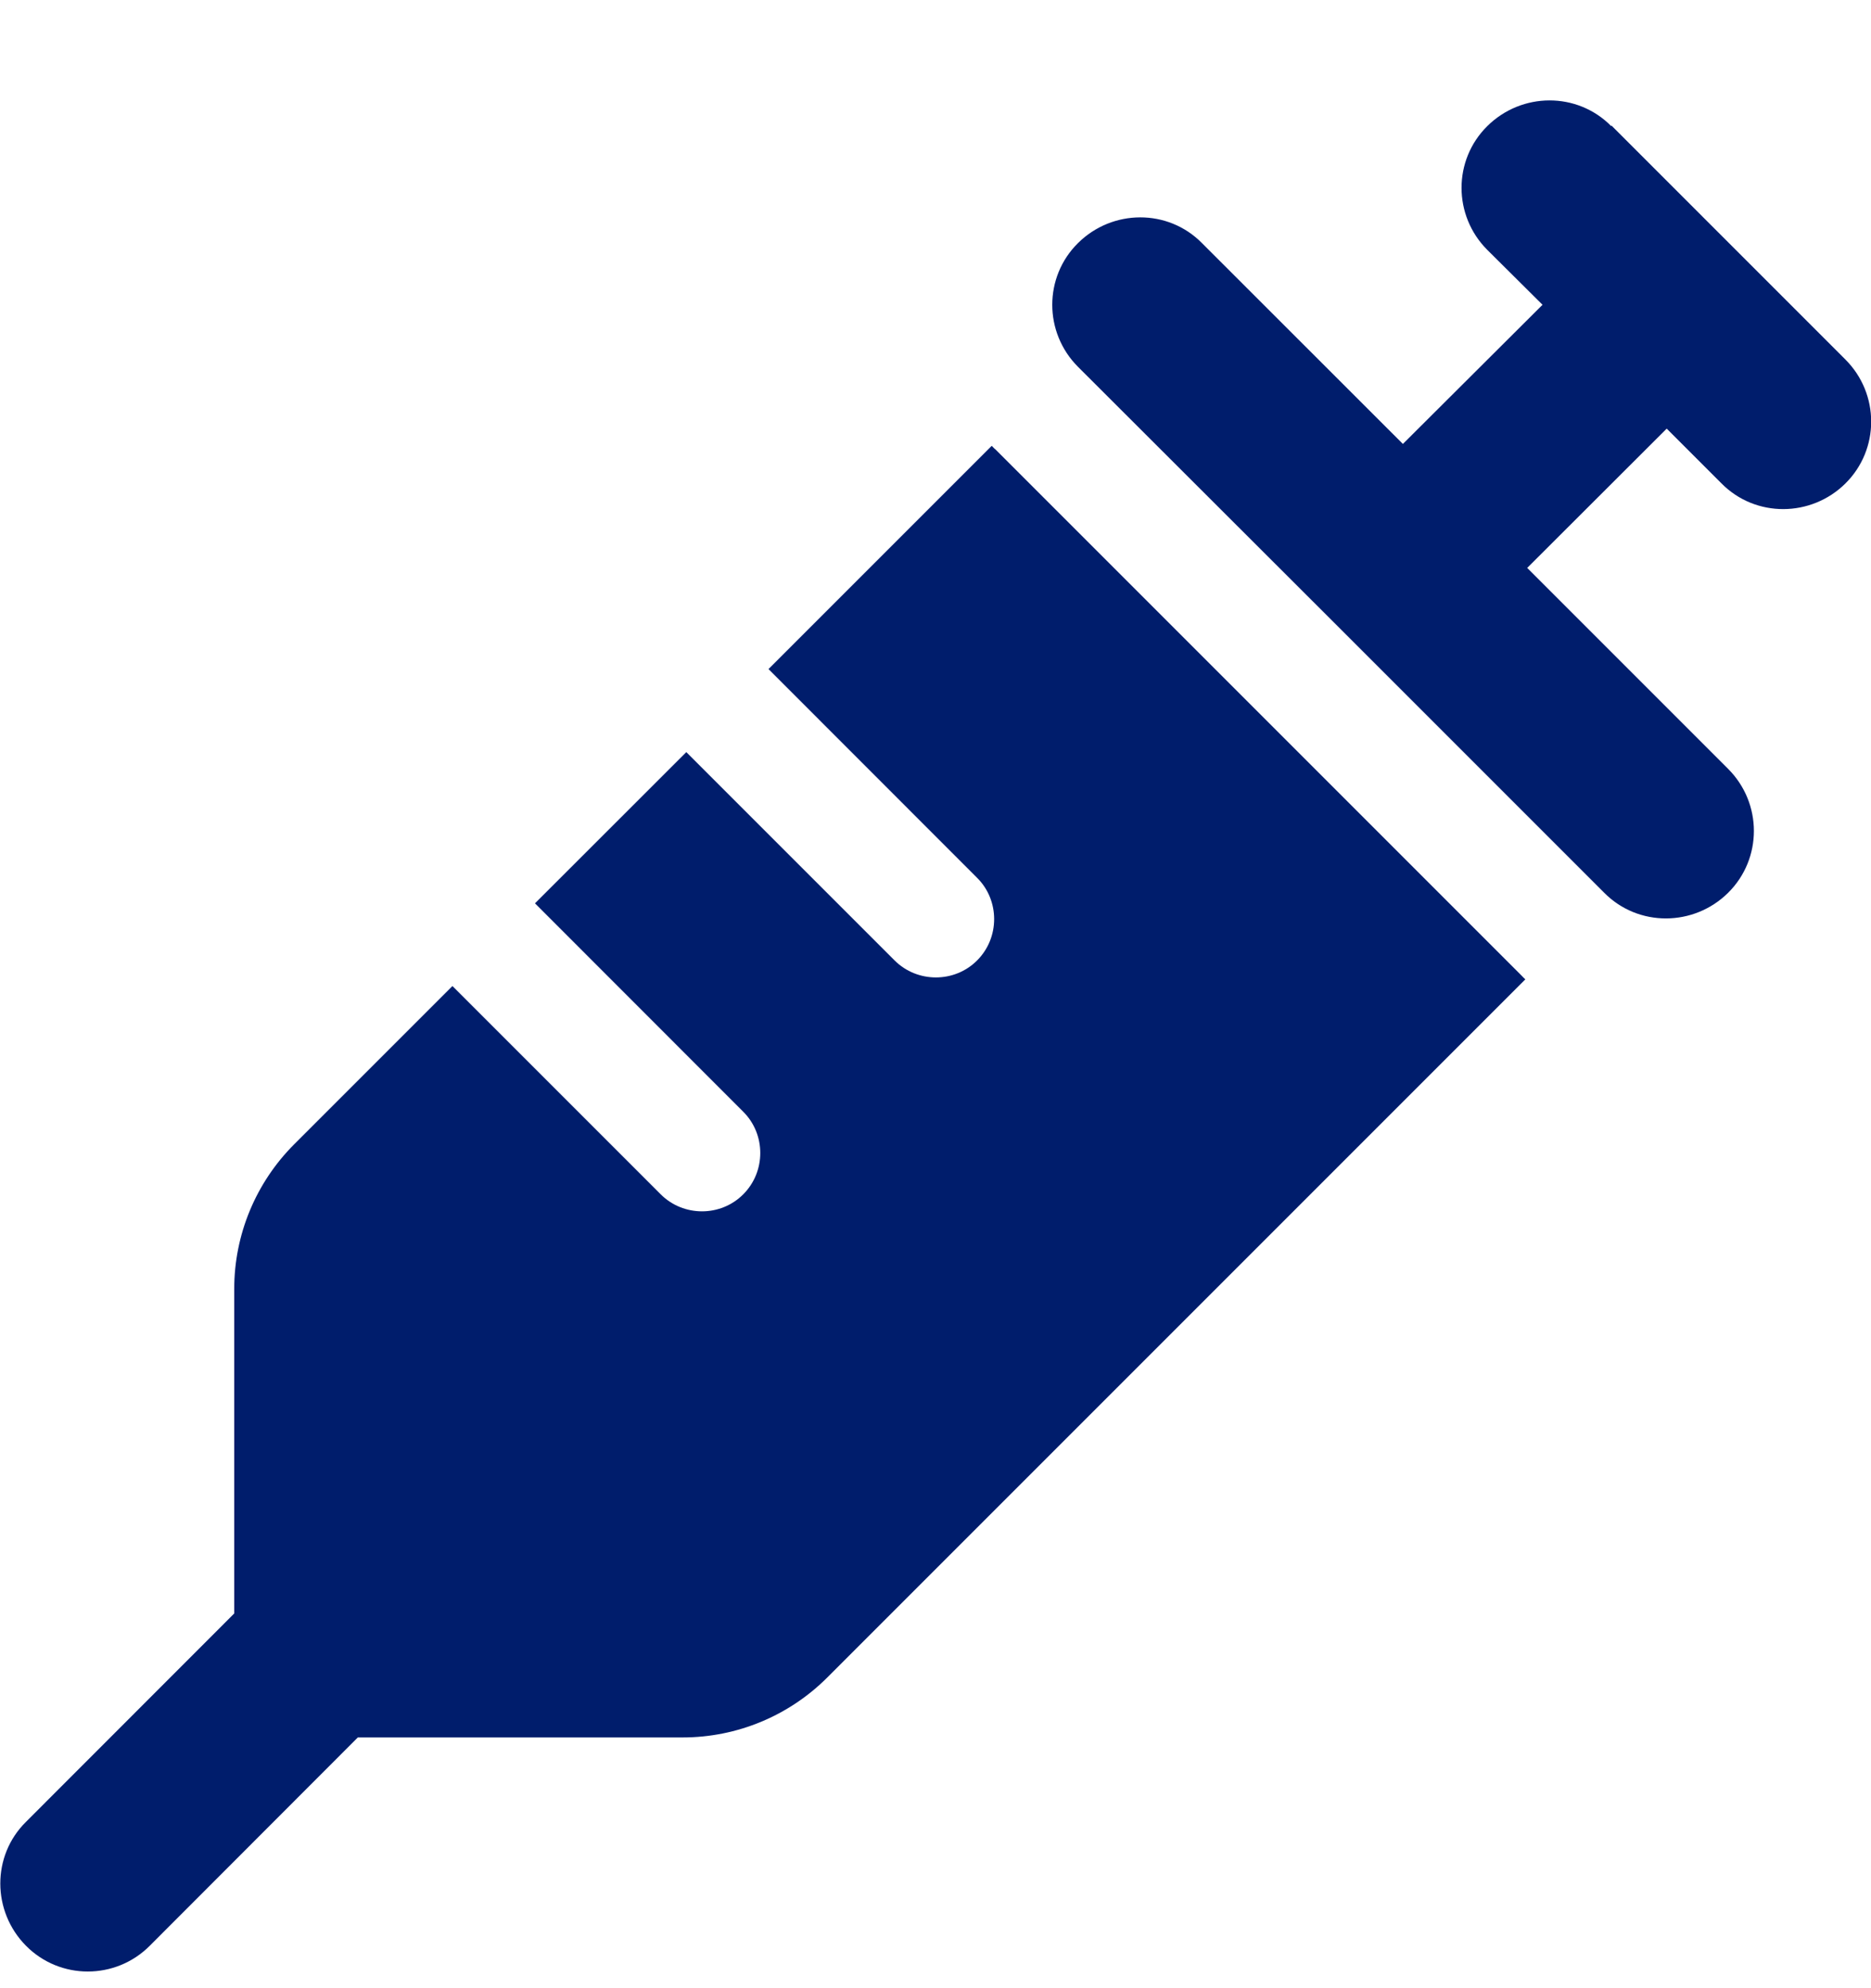 <?xml version="1.0" encoding="UTF-8"?> <svg xmlns="http://www.w3.org/2000/svg" width="16" height="17" viewBox="0 0 16 17" fill="none"><path d="M13.781 1.074L14.781 2.074L15.781 3.074C16.075 3.368 16.075 3.843 15.781 4.134C15.488 4.424 15.013 4.428 14.722 4.134L14.253 3.665L13.06 4.856L14.778 6.574C15.072 6.868 15.072 7.343 14.778 7.634C14.485 7.924 14.01 7.928 13.719 7.634L11.469 5.384L9.219 3.137C8.925 2.843 8.925 2.368 9.219 2.078C9.513 1.787 9.988 1.784 10.278 2.078L11.997 3.796L13.191 2.606L12.719 2.137C12.425 1.843 12.425 1.368 12.719 1.078C13.013 0.787 13.488 0.784 13.778 1.078L13.781 1.074ZM6.572 5.721L8.481 3.812C8.491 3.821 8.5 3.834 8.513 3.843L9.013 4.343L10.763 6.093L12.513 7.843L13.013 8.343C13.022 8.353 13.031 8.362 13.044 8.374L7.075 14.343C6.747 14.671 6.303 14.856 5.838 14.856H3.06L1.281 16.637C0.988 16.931 0.513 16.931 0.222 16.637C-0.069 16.343 -0.072 15.868 0.222 15.578L2.003 13.796V11.021C2.003 10.556 2.188 10.112 2.516 9.784L3.869 8.431L5.65 10.212C5.844 10.406 6.163 10.406 6.356 10.212C6.55 10.018 6.55 9.699 6.356 9.506L4.575 7.724L5.869 6.431L7.65 8.212C7.844 8.406 8.163 8.406 8.356 8.212C8.55 8.018 8.55 7.699 8.356 7.506L6.575 5.724L6.572 5.721Z" fill="#001D6C"></path></svg> 